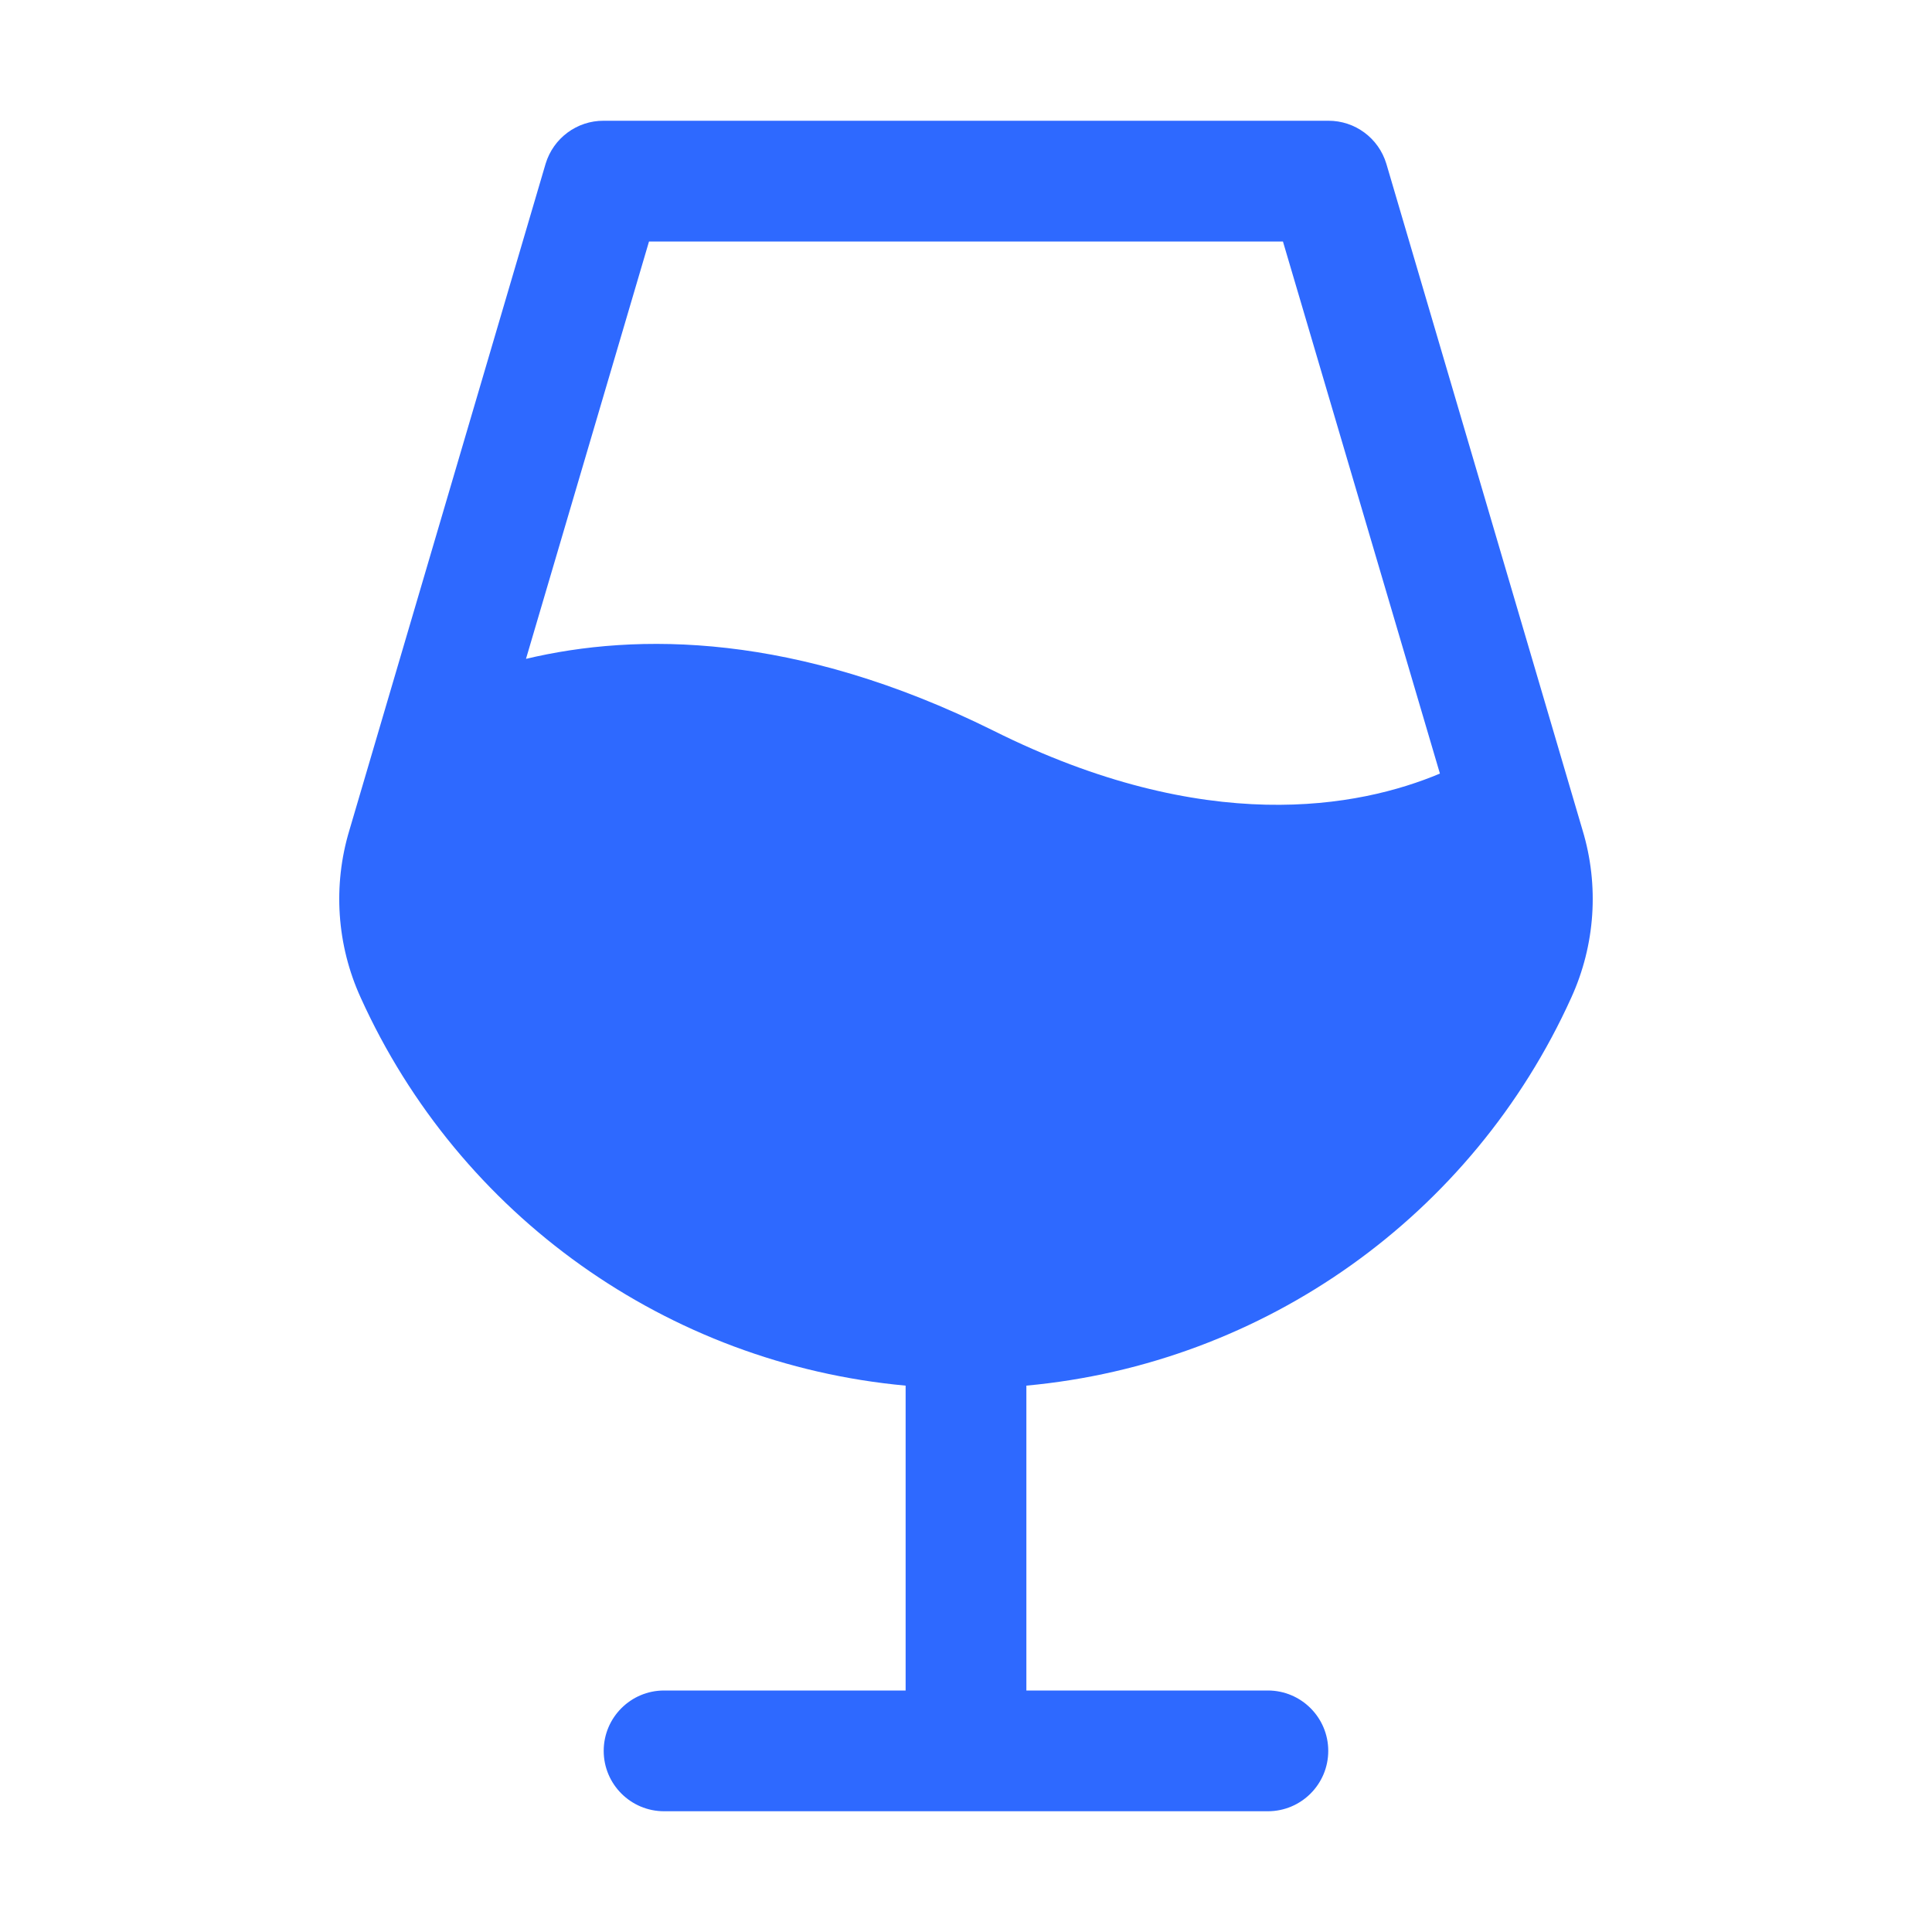 <svg width="40" height="40" viewBox="0 0 40 40" fill="none" xmlns="http://www.w3.org/2000/svg">
<g clip-path="url(#clip0_2318_5794)">
<path d="M32.765 17.188L28.703 3.391C28.543 2.86 28.054 2.497 27.5 2.5H12.499C11.945 2.497 11.456 2.86 11.296 3.391L7.234 17.188C6.888 18.334 6.971 19.567 7.468 20.656C9.51 25.168 13.818 28.234 18.75 28.688V35H13.749C13.059 35 12.499 35.56 12.499 36.25C12.499 36.94 13.059 37.5 13.749 37.5H26.25C26.94 37.5 27.5 36.94 27.5 36.25C27.5 35.56 26.94 35 26.25 35H21.25V28.688C26.181 28.234 30.489 25.168 32.531 20.656C33.028 19.567 33.112 18.334 32.765 17.188ZM20.562 15.125C16.468 13.094 13.187 13.094 10.89 13.641L13.437 5H26.562L29.812 16.016C28.14 16.719 24.968 17.328 20.562 15.125Z" fill="#2E69FF"/>
</g>
<defs>
<clipPath id="clip0_2318_5794">
<rect width="40" height="40" fill="white"/>
</clipPath>
</defs>
</svg>
